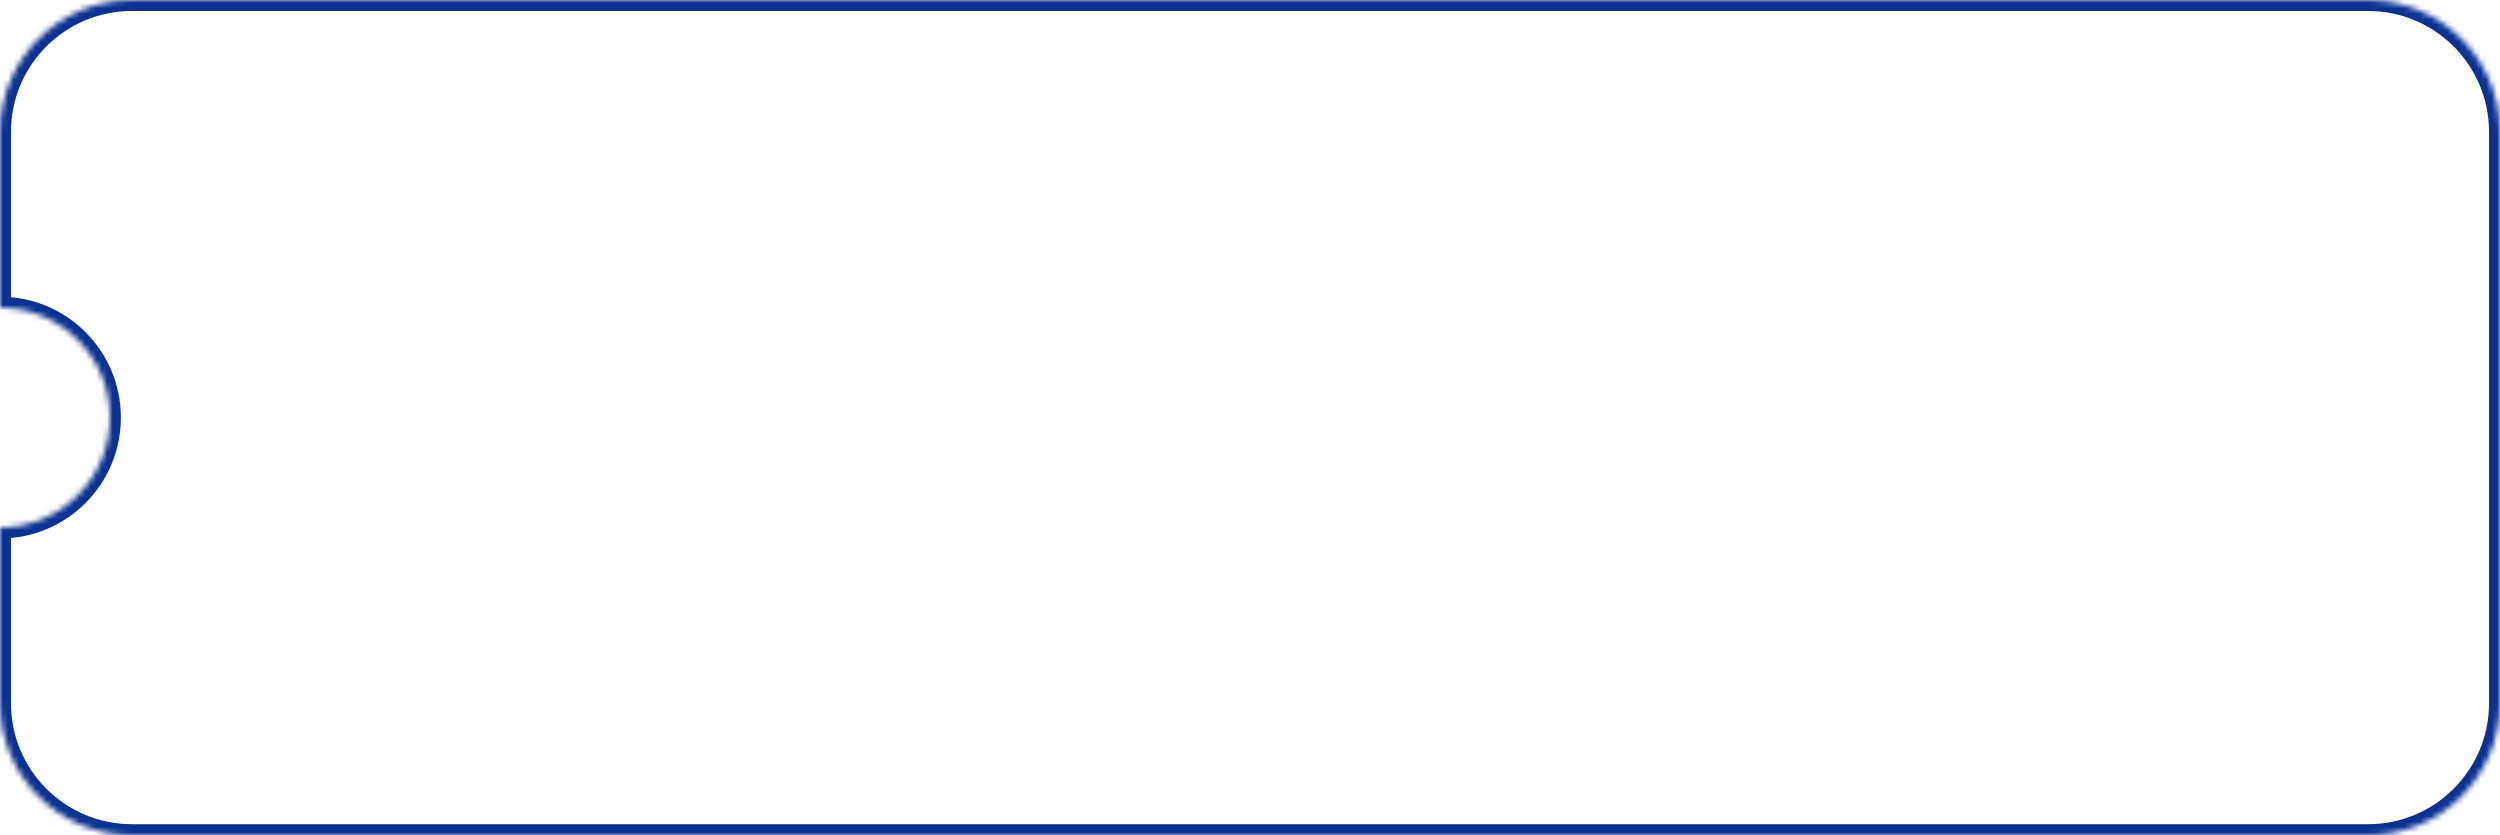 <svg width="455" height="152" viewBox="0 0 455 152" fill="none" xmlns="http://www.w3.org/2000/svg">
<mask id="path-1-inside-1_206_1885" fill="white">
<path fill-rule="evenodd" clip-rule="evenodd" d="M24 0C10.745 0 0 10.745 0 24V56C11.046 56 20 64.954 20 76C20 87.046 11.046 96 0 96V128C0 141.255 10.745 152 24 152H431C444.255 152 455 141.255 455 128V24C455 10.745 444.255 0 431 0H24Z"/>
</mask>
<path d="M0 56H-2V58H0V56ZM0 96V94H-2V96H0ZM2 24C2 11.85 11.85 2 24 2V-2C9.641 -2 -2 9.641 -2 24H2ZM2 56V24H-2V56H2ZM0 58C9.941 58 18 66.059 18 76H22C22 63.85 12.15 54 0 54V58ZM18 76C18 85.941 9.941 94 0 94V98C12.15 98 22 88.15 22 76H18ZM2 128V96H-2V128H2ZM24 150C11.85 150 2 140.15 2 128H-2C-2 142.359 9.641 154 24 154V150ZM431 150H24V154H431V150ZM453 128C453 140.15 443.15 150 431 150V154C445.359 154 457 142.359 457 128H453ZM453 24V128H457V24H453ZM431 2C443.15 2 453 11.85 453 24H457C457 9.641 445.359 -2 431 -2V2ZM24 2H431V-2H24V2Z" fill="#0B3192" mask="url(#path-1-inside-1_206_1885)"/>
</svg>
